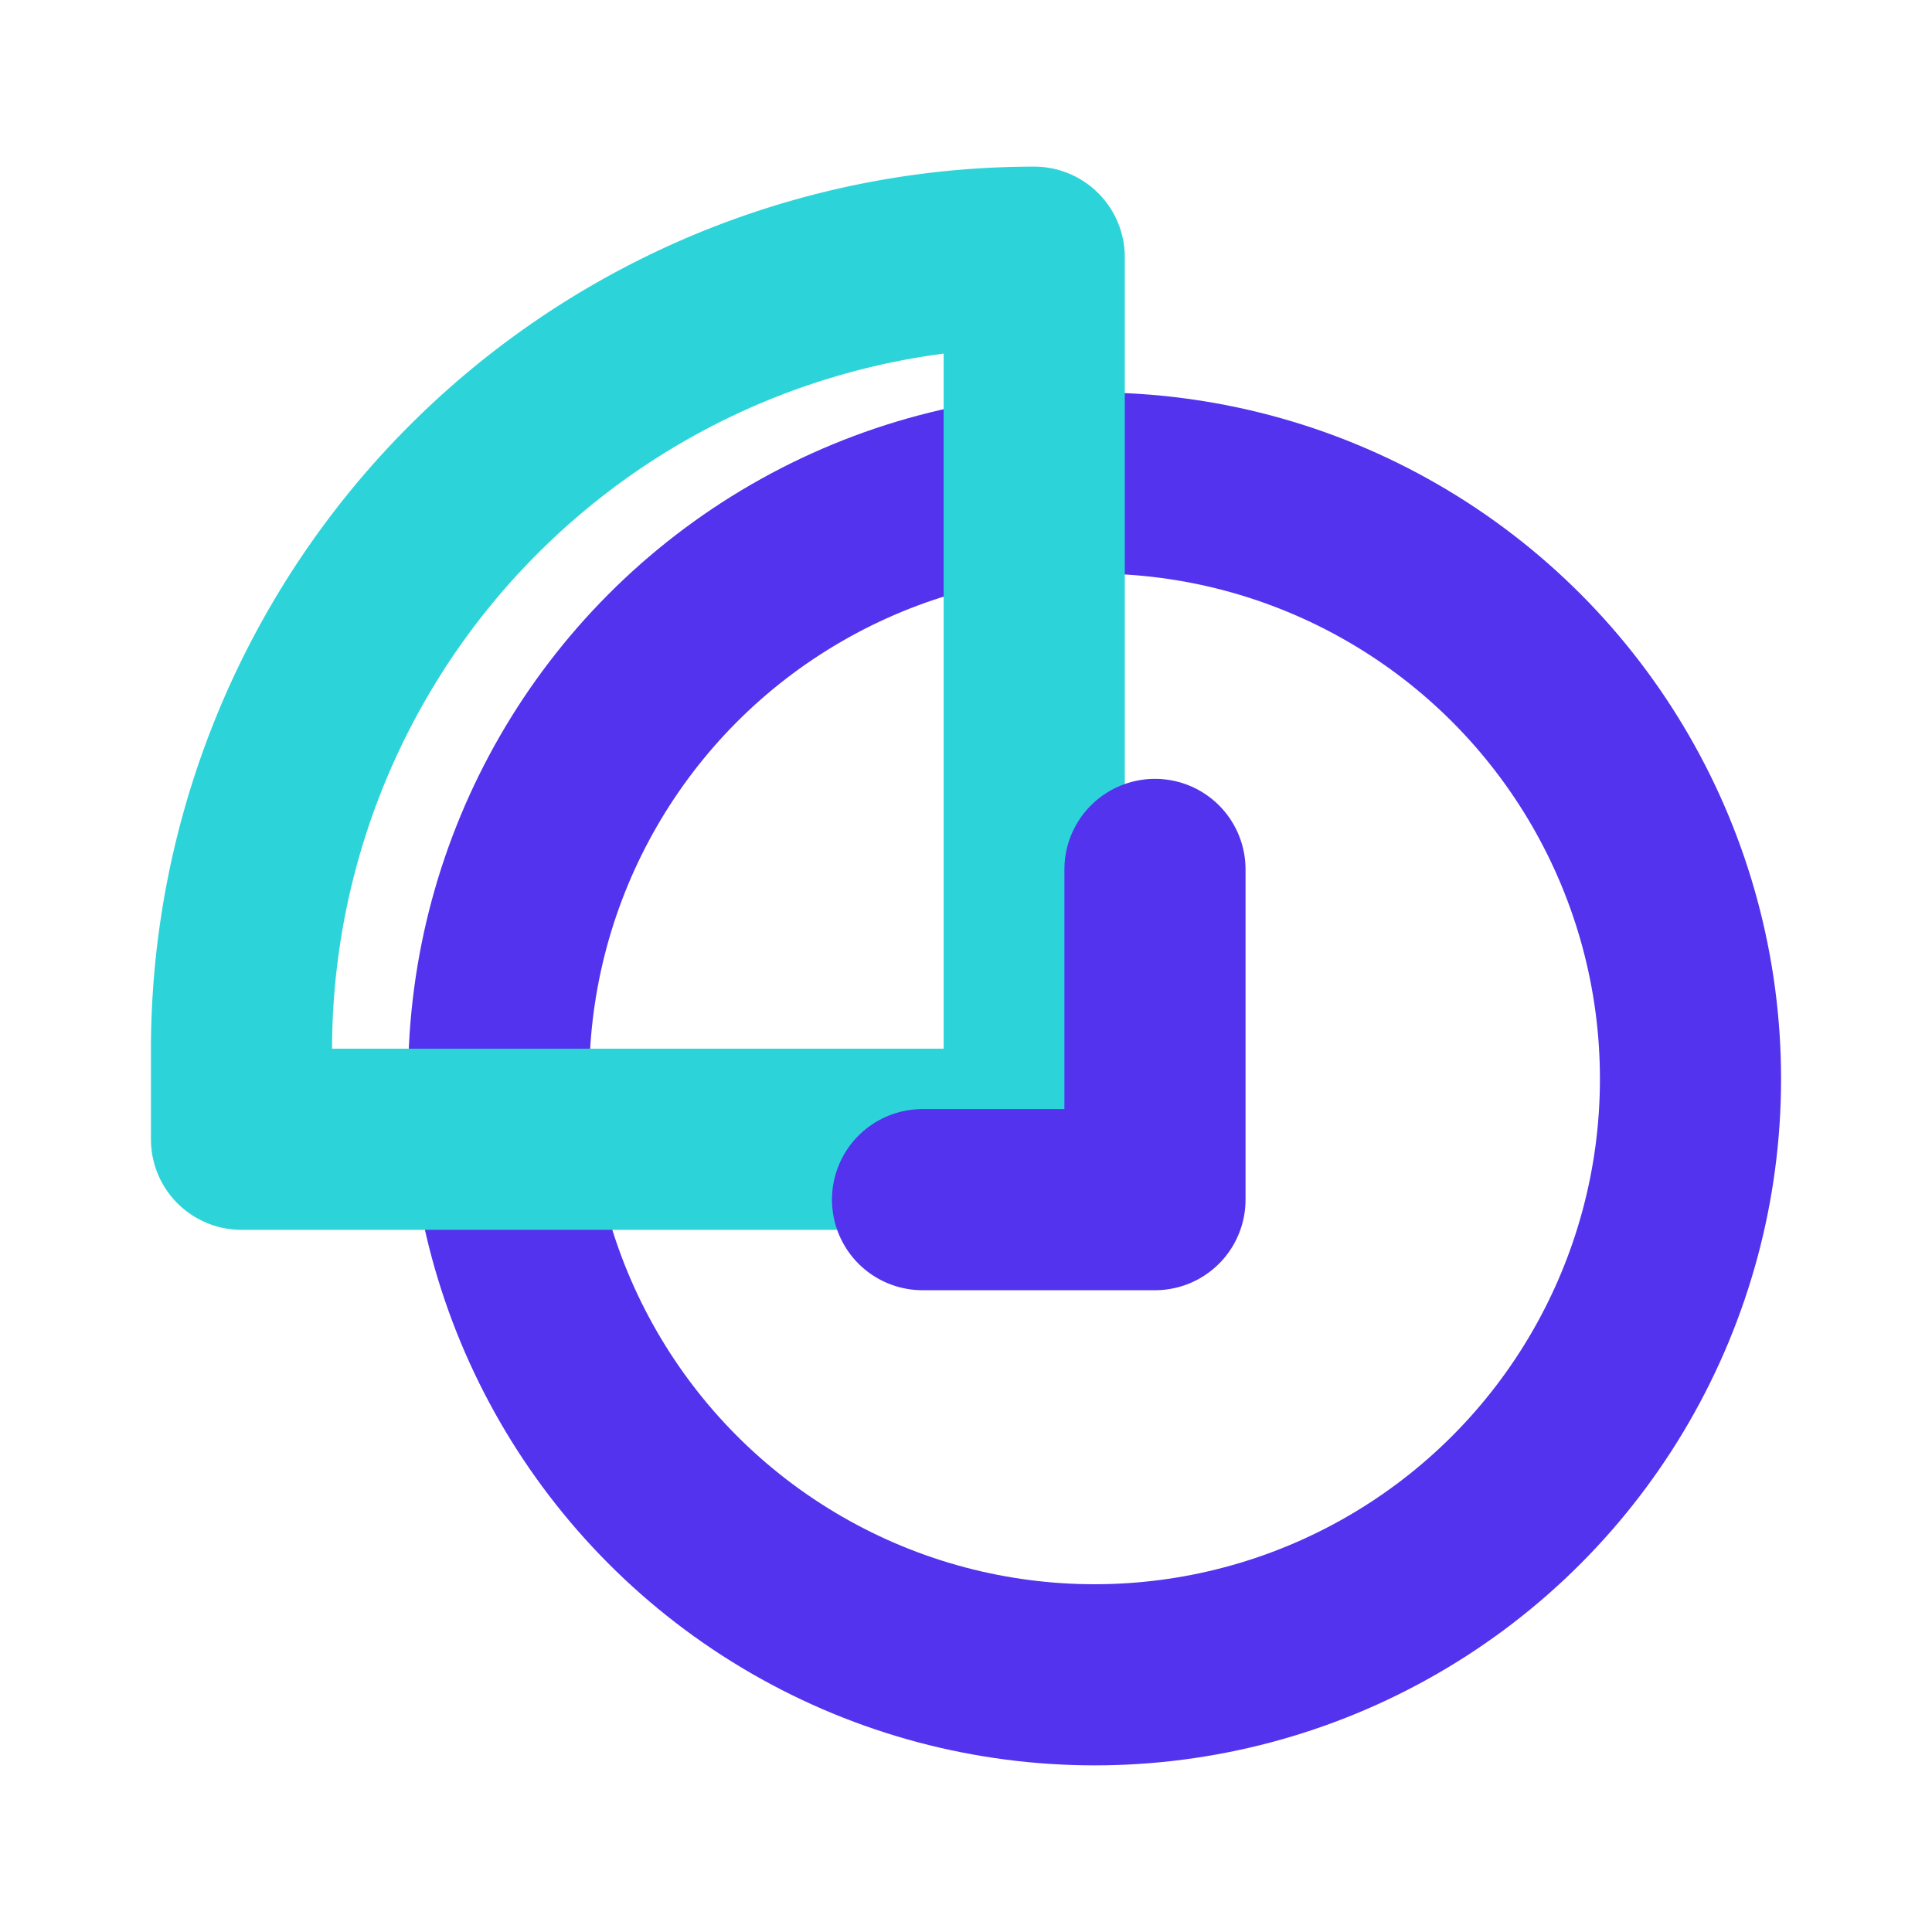 <svg xmlns="http://www.w3.org/2000/svg" width="32" height="32" viewBox="0 0 32 32">
  <title>features-uptime</title>
  <g style="isolation: isolate">
    <g id="46003fc1-b4b9-4ff8-874e-967d2db8fc08" data-name="figures and interactions">
      <g>
        <circle cx="18.13" cy="17.87" r="9.87" style="fill: none;stroke: #5333ed;stroke-linecap: round;stroke-linejoin: round;stroke-width: 3px"/>
        <path d="M17.13,4.26h0a0,0,0,0,1,0,0V18.87a0,0,0,0,1,0,0H4a0,0,0,0,1,0,0V17.38A13.13,13.13,0,0,1,17.13,4.26Z" style="fill: none;stroke: #2cd4d9;stroke-linecap: round;stroke-linejoin: round;stroke-width: 3px;mix-blend-mode: multiply"/>
        <polyline points="19.13 14.4 19.13 19.87 15.28 19.87" style="fill: none;stroke: #5333ed;stroke-linecap: round;stroke-linejoin: round;stroke-width: 3px"/>
      </g>
    </g>
  </g>
</svg>
